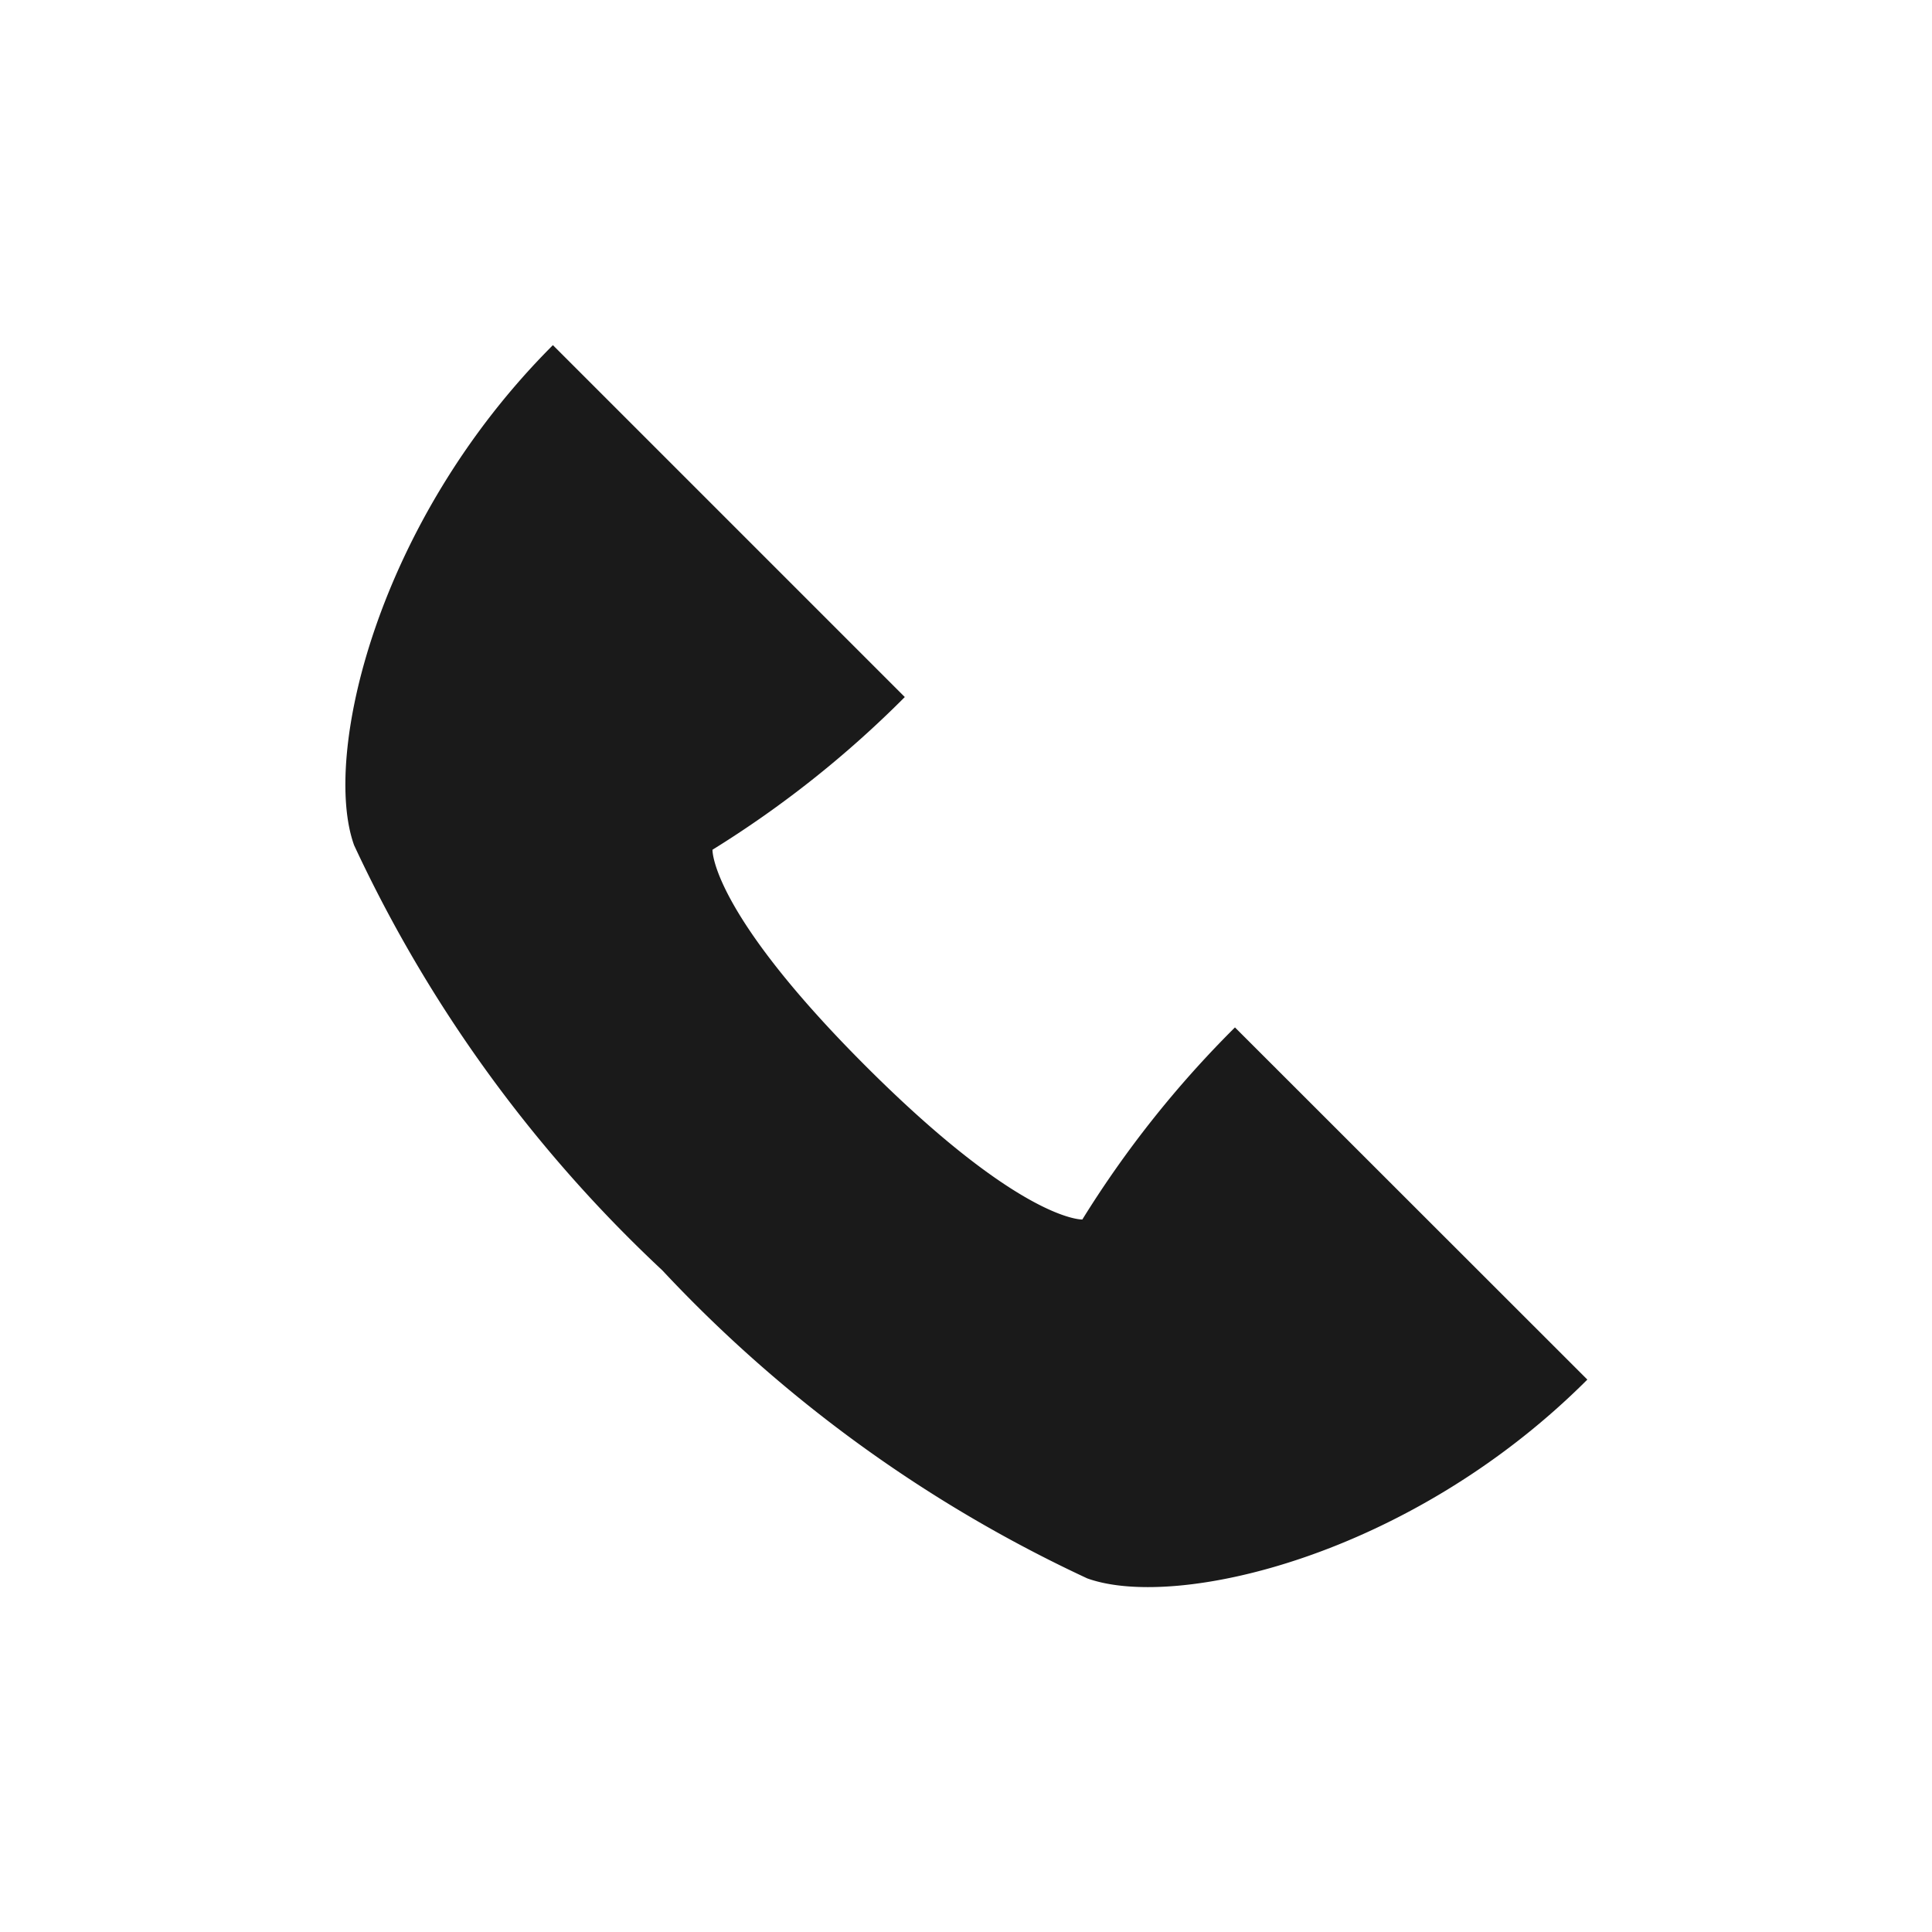 <?xml version="1.0" encoding="UTF-8"?>
<svg xmlns="http://www.w3.org/2000/svg" width="28" height="28" viewBox="0 0 28 28">
  <g id="icon-tel" transform="translate(16930 21212)">
    <rect id="Rectangle_25439" data-name="Rectangle 25439" width="28" height="28" transform="translate(-16930 -21212)" fill="#fff" opacity="0"></rect>
    <path id="Path_15396" data-name="Path 15396" d="M668.785,66.193a15.229,15.229,0,0,0-2.212,2.784s-.879.036-3.138-2.222-2.222-3.137-2.222-3.137A15.273,15.273,0,0,0,664,61.405l-5.1-5.1c-2.57,2.57-3.344,5.967-2.881,7.248a19.947,19.947,0,0,0,4.466,6.16,19.946,19.946,0,0,0,6.159,4.465c1.281.463,4.678-.31,7.248-2.881Z" transform="translate(-17580.887 -21263.303)" fill="#1a1a1a"></path>
  </g>
</svg>
